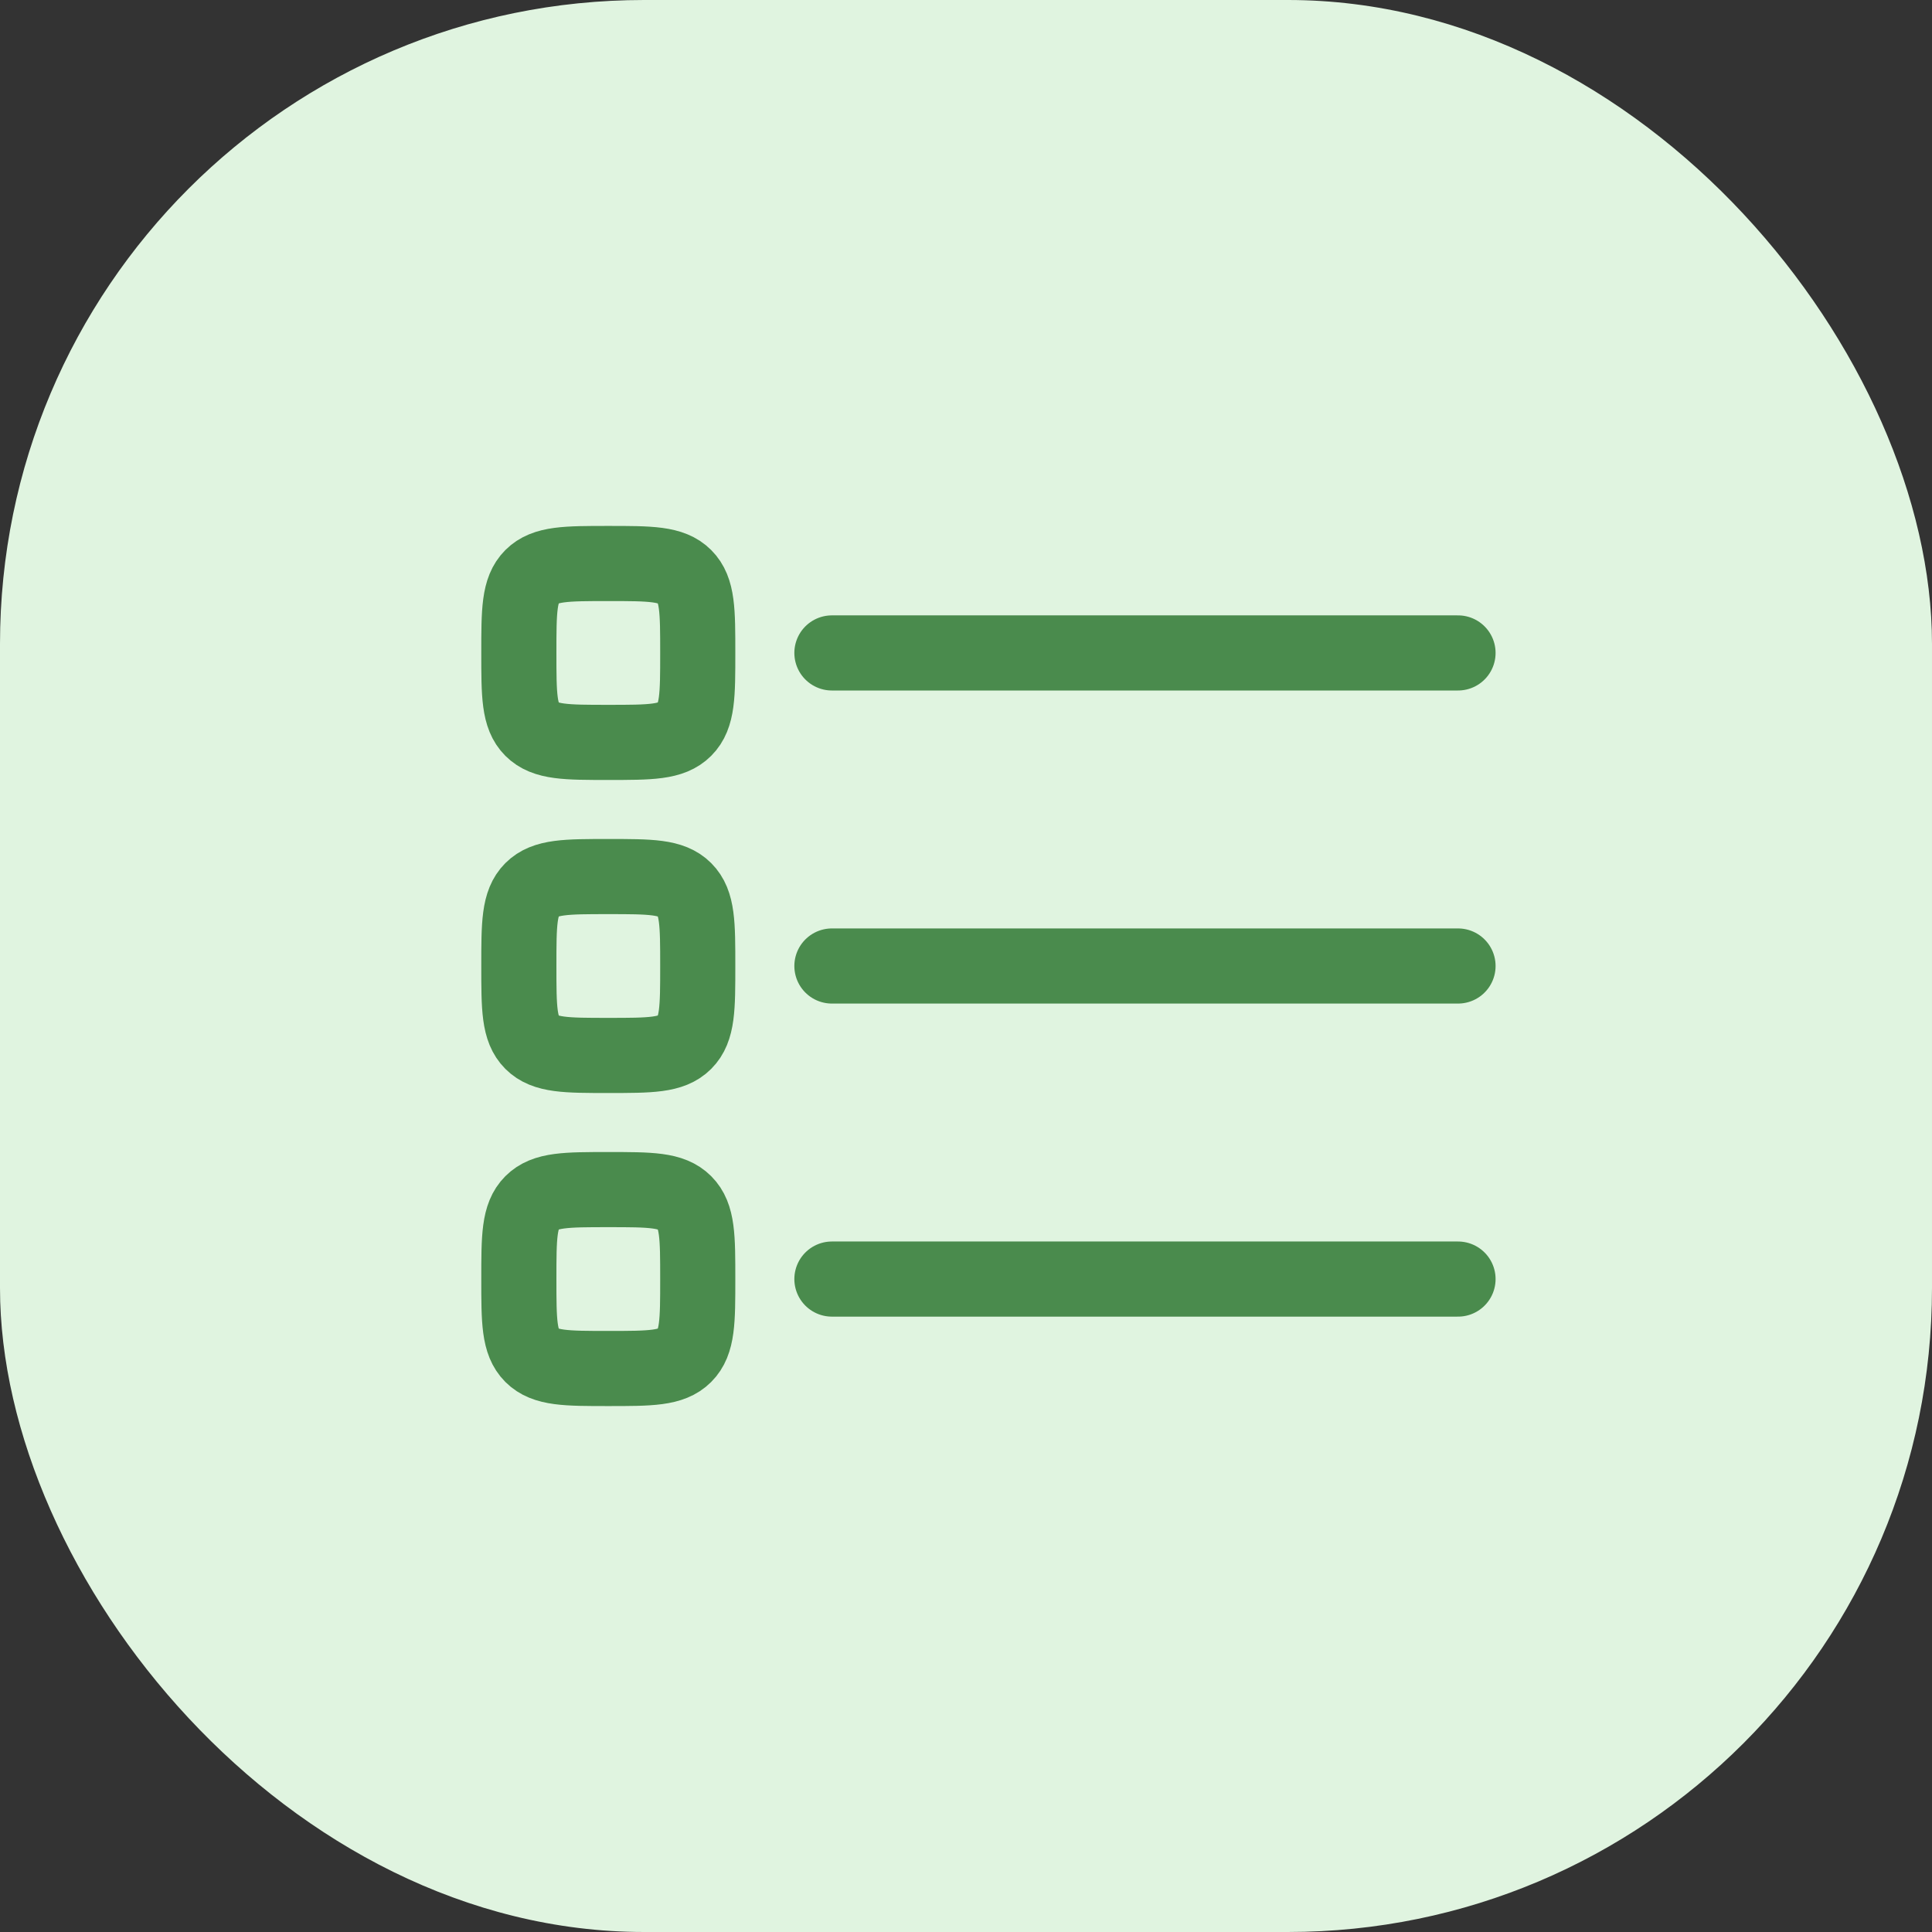 <svg xmlns="http://www.w3.org/2000/svg" width="72" height="72" viewBox="0 0 72 72" fill="none"><rect x="0" y="0" width="72" height="72" fill="#333333" stroke="none"/><rect width="72" height="72" rx="24" fill="#E0F4E0"></rect><path d="M31.003 47.667H54.336M31.003 36H54.336M31.003 24.333H54.336M26.003 47.667C26.003 49.238 26.003 50.024 25.514 50.512C25.026 51 24.241 51 22.669 51C21.098 51 20.312 51 19.824 50.512C19.336 50.024 19.336 49.238 19.336 47.667C19.336 46.095 19.336 45.31 19.824 44.822C20.312 44.333 21.098 44.333 22.669 44.333C24.241 44.333 25.026 44.333 25.514 44.822C26.003 45.31 26.003 46.095 26.003 47.667ZM26.003 36C26.003 37.571 26.003 38.357 25.514 38.845C25.026 39.333 24.241 39.333 22.669 39.333C21.098 39.333 20.312 39.333 19.824 38.845C19.336 38.357 19.336 37.571 19.336 36C19.336 34.429 19.336 33.643 19.824 33.155C20.312 32.667 21.098 32.667 22.669 32.667C24.241 32.667 25.026 32.667 25.514 33.155C26.003 33.643 26.003 34.429 26.003 36ZM26.003 24.333C26.003 25.905 26.003 26.69 25.514 27.178C25.026 27.667 24.241 27.667 22.669 27.667C21.098 27.667 20.312 27.667 19.824 27.178C19.336 26.69 19.336 25.905 19.336 24.333C19.336 22.762 19.336 21.976 19.824 21.488C20.312 21 21.098 21 22.669 21C24.241 21 25.026 21 25.514 21.488C26.003 21.976 26.003 22.762 26.003 24.333Z" stroke="#4A8B4D" stroke-width="2.8" stroke-linecap="round" stroke-linejoin="round"></path></svg>